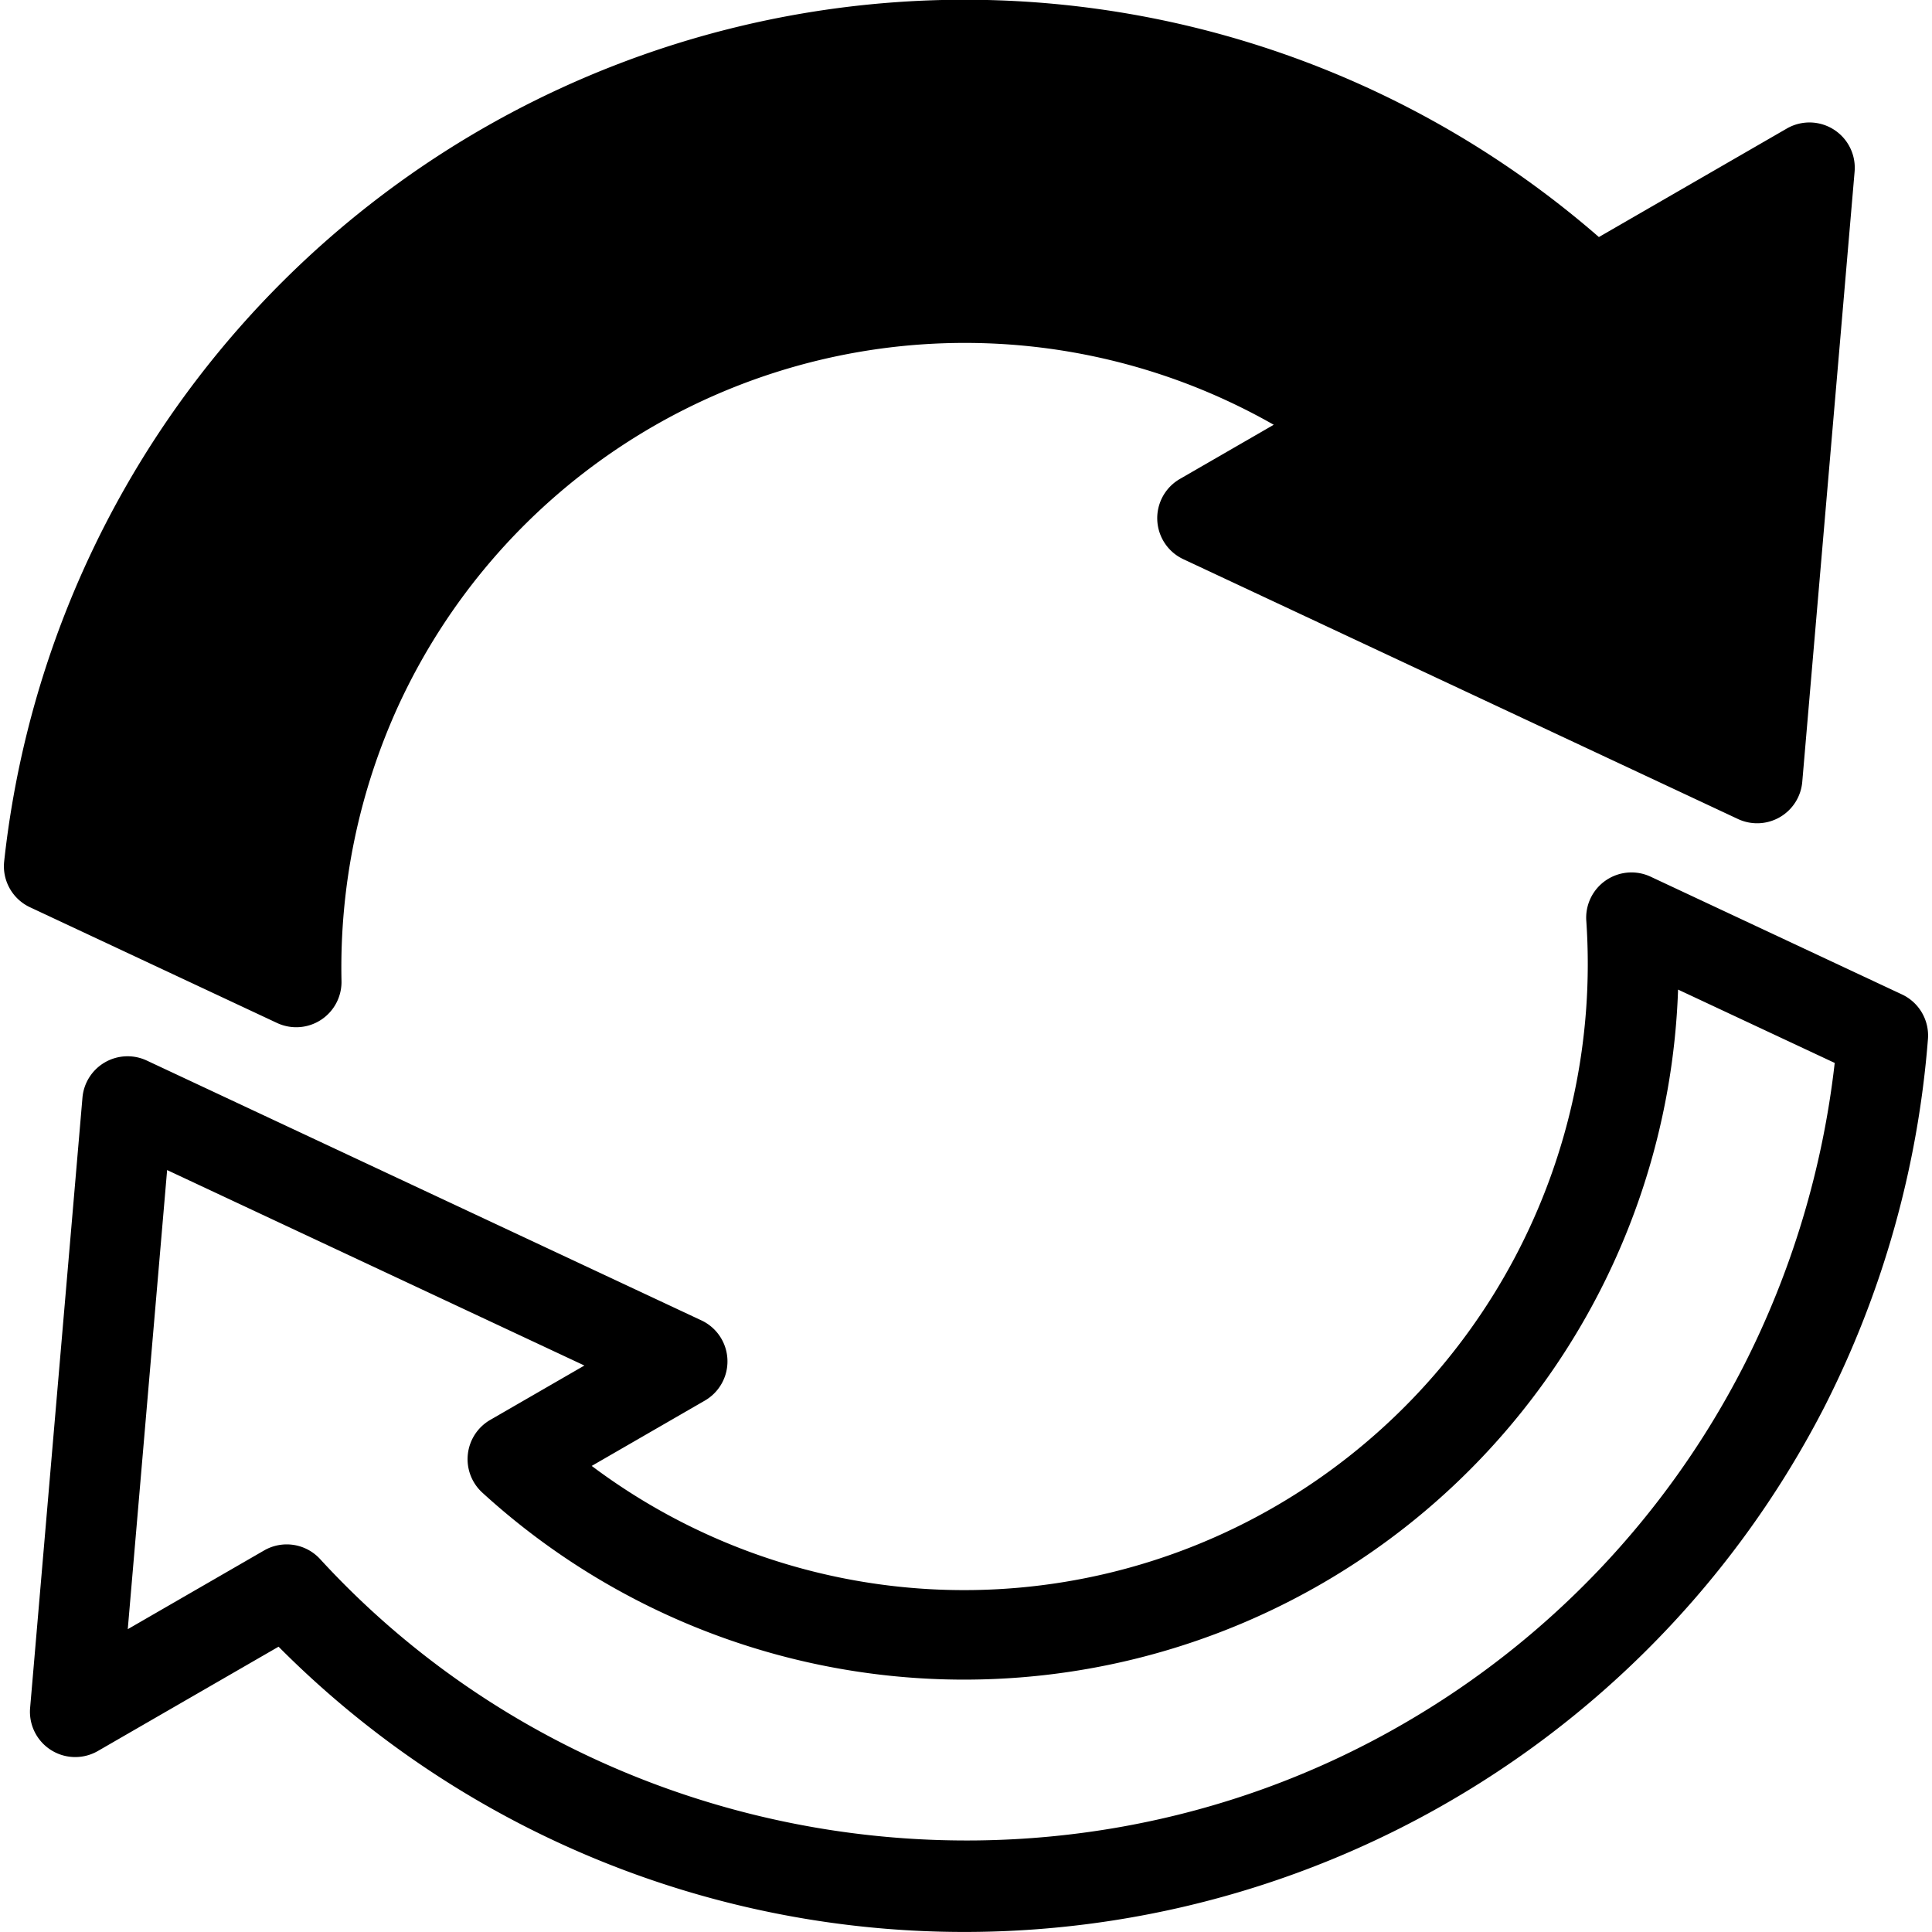 <?xml version="1.0" encoding="UTF-8"?> <svg xmlns="http://www.w3.org/2000/svg" id="Layer_1" viewBox="0 0 512 512" data-name="Layer 1"><path d="m7.948 240.431 65.459 30.661a12 12 0 0 0 17.093-11.13 166.868 166.868 0 0 1 15.139-73.092 165.276 165.276 0 0 1 231.912-74.3l-24.872 14.36a12 12 0 0 0 .91 21.259l146.978 68.851a12 12 0 0 0 17.051-9.841l13.87-161.717a12.005 12.005 0 0 0 -17.961-11.421l-49.805 28.759a256.044 256.044 0 0 0 -422.615 165.429 12 12 0 0 0 6.841 12.182zm76.881 172.737a12 12 0 0 0 -14.842-2.279l-36.129 20.862 10.431-121.671 110.58 51.8-24.969 14.42a12.015 12.015 0 0 0 -2.109 19.235 189.3 189.3 0 0 0 316.915-133.284l41.512 19.437a235.437 235.437 0 0 1 -24.259 80.542 231.153 231.153 0 0 1 -90.317 94.752c-93.4 53.929-214.022 35.5-286.813-43.814zm398.478-39.968a256.253 256.253 0 0 1 -409.485 63.19l-47.881 27.64a12 12 0 0 1 -17.96-11.412l13.87-161.718a12 12 0 0 1 17.041-9.846l146.987 68.861a12 12 0 0 1 .911 21.258l-29.982 17.31a164.4 164.4 0 0 0 181.4 10.591 166.2 166.2 0 0 0 82.179-155 12 12 0 0 1 17.063-11.734l66.6 31.2a12.021 12.021 0 0 1 6.878 11.79 259.661 259.661 0 0 1 -27.621 97.87z" fill-rule="evenodd"></path></svg> 
